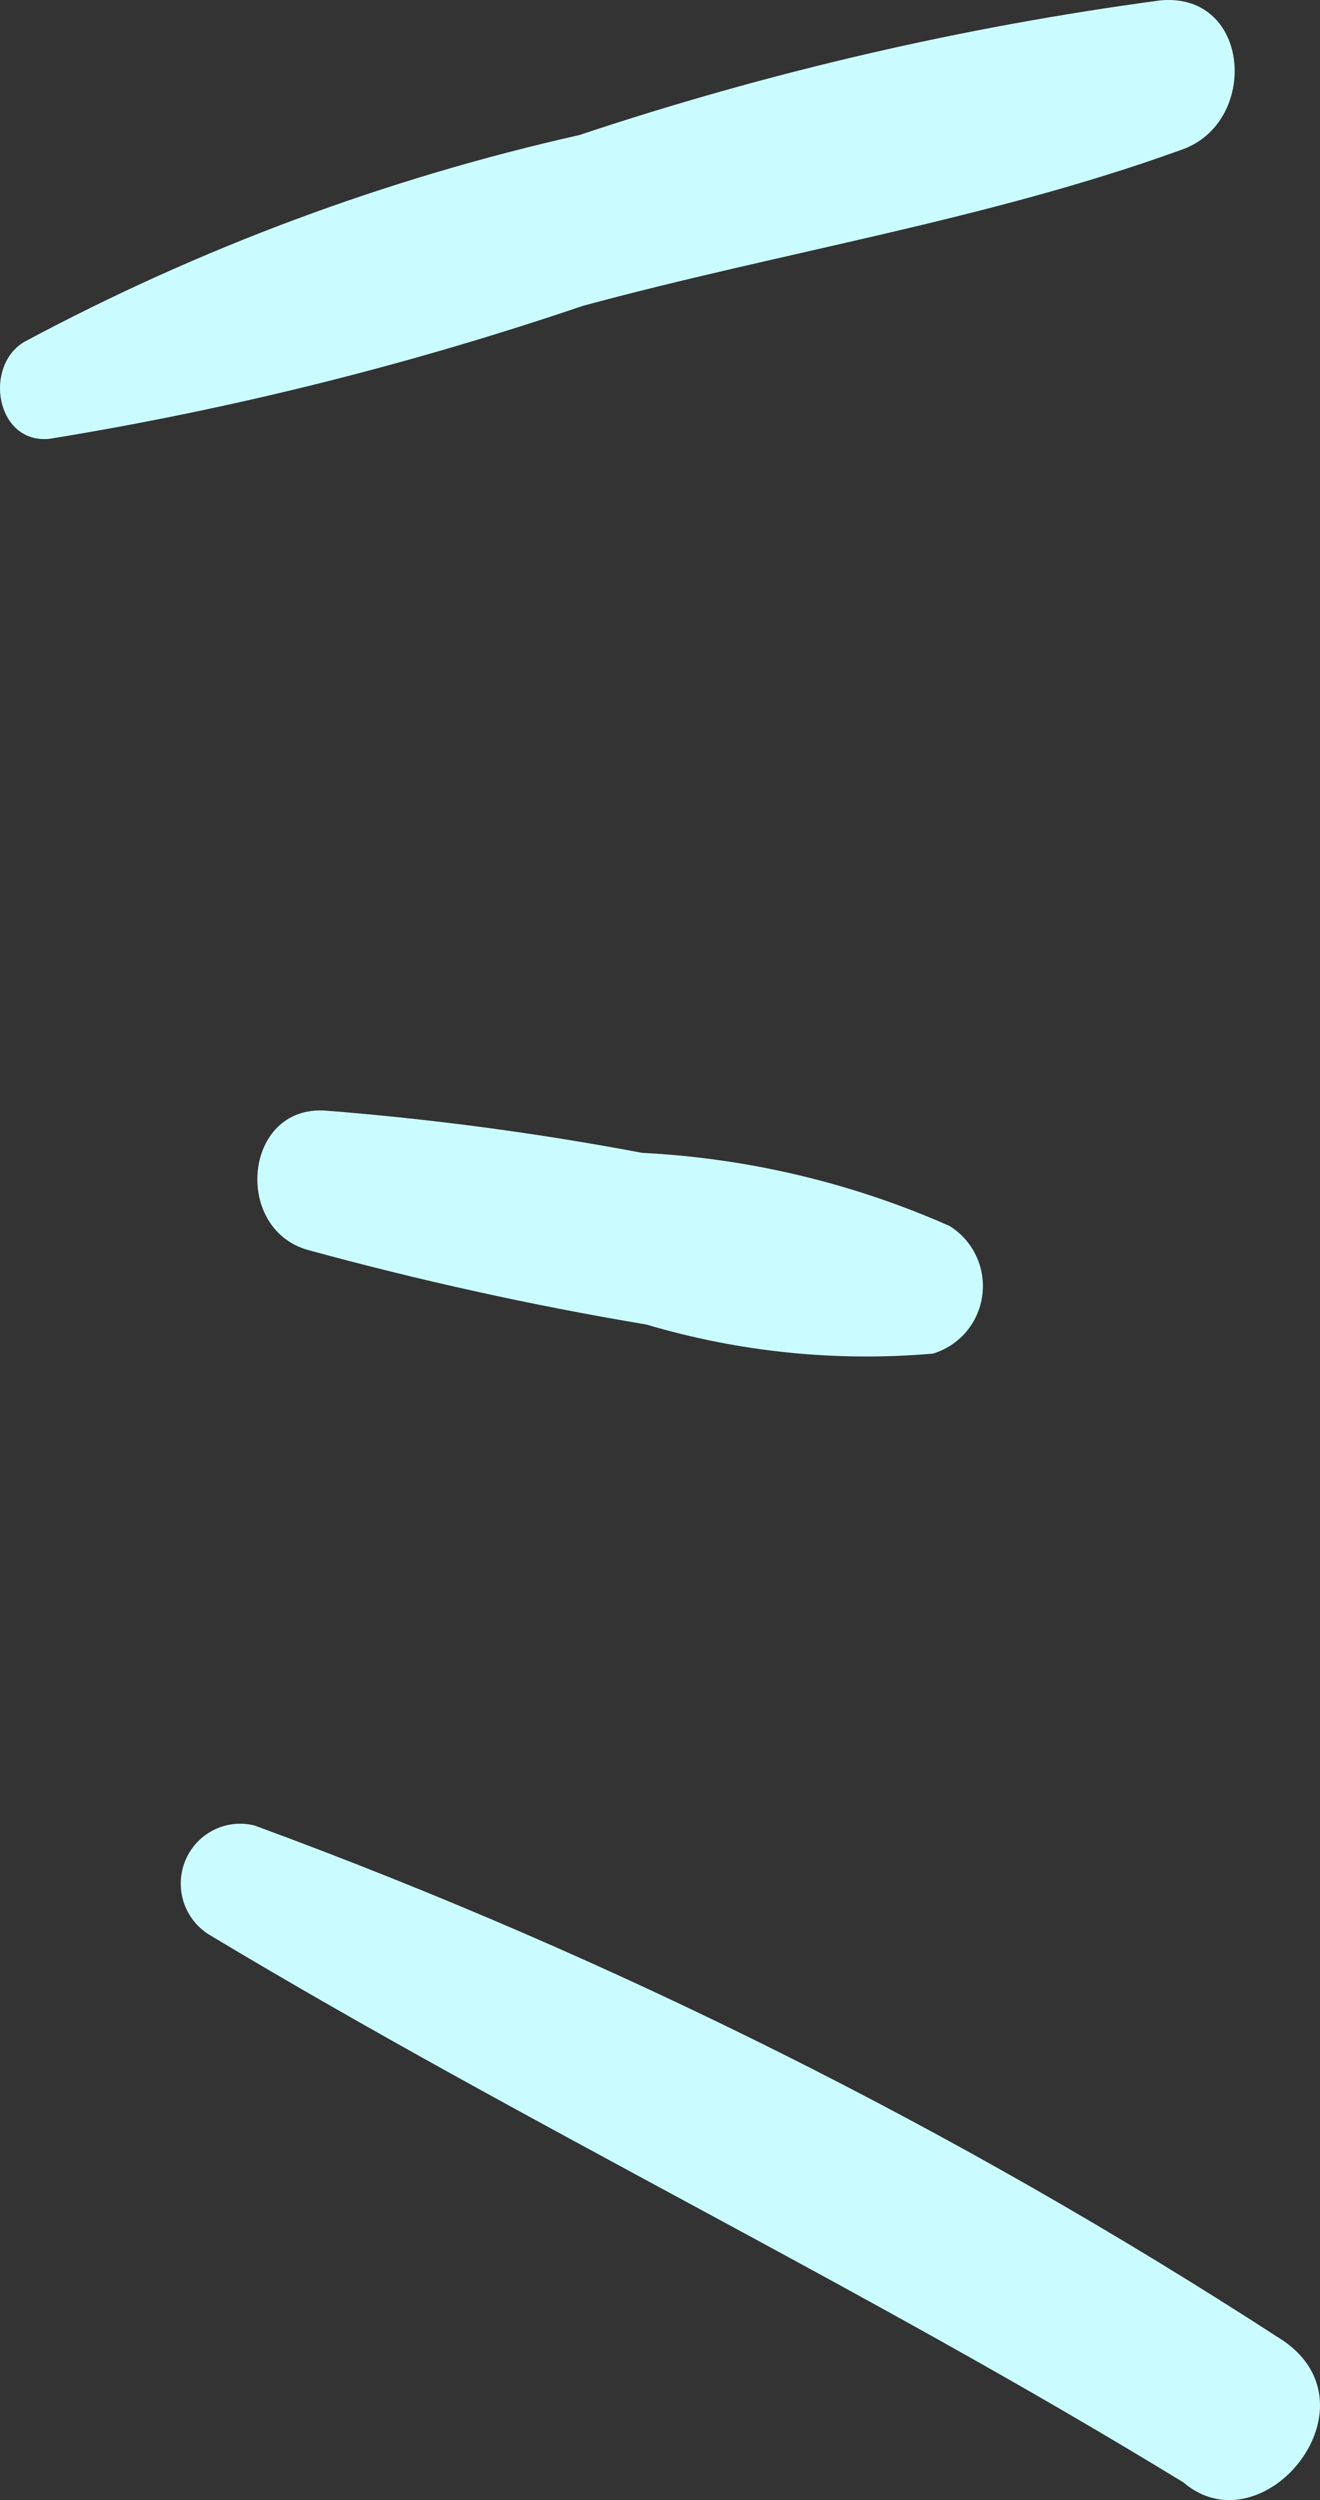 <?xml version="1.0" encoding="UTF-8"?> <svg xmlns="http://www.w3.org/2000/svg" width="28" height="53" viewBox="0 0 28 53" fill="none"><rect x="0" y="0" width="28" height="53" fill="#333333" stroke="none"/> <path d="M25.047 3.18C20.973 4.655 16.566 5.346 12.363 6.484C8.675 7.736 4.891 8.679 1.049 9.303C-0.08 9.415 -0.358 7.772 0.512 7.249C4.225 5.261 8.186 3.786 12.289 2.863C16.302 1.525 20.431 0.569 24.621 0.007C26.547 -0.161 26.713 2.62 25.047 3.18ZM20.14 25.989C18.079 25.078 15.87 24.553 13.622 24.44C11.399 24.02 9.155 23.721 6.9 23.544C5.178 23.432 4.938 26.027 6.512 26.493C8.885 27.143 11.289 27.673 13.715 28.08C15.684 28.664 17.743 28.873 19.788 28.696C20.063 28.614 20.308 28.453 20.495 28.234C20.681 28.014 20.8 27.744 20.837 27.458C20.874 27.171 20.828 26.88 20.704 26.619C20.581 26.359 20.385 26.14 20.14 25.989ZM27.102 49.545C20.288 45.133 13.009 41.496 5.401 38.7C5.109 38.626 4.8 38.66 4.53 38.796C4.261 38.932 4.049 39.16 3.932 39.44C3.816 39.72 3.803 40.033 3.895 40.322C3.988 40.611 4.181 40.857 4.438 41.015C11.215 45.084 18.325 48.481 25.102 52.625C26.806 54.081 29.38 50.926 27.102 49.545Z" fill="#CAFCFF"></path> </svg> 